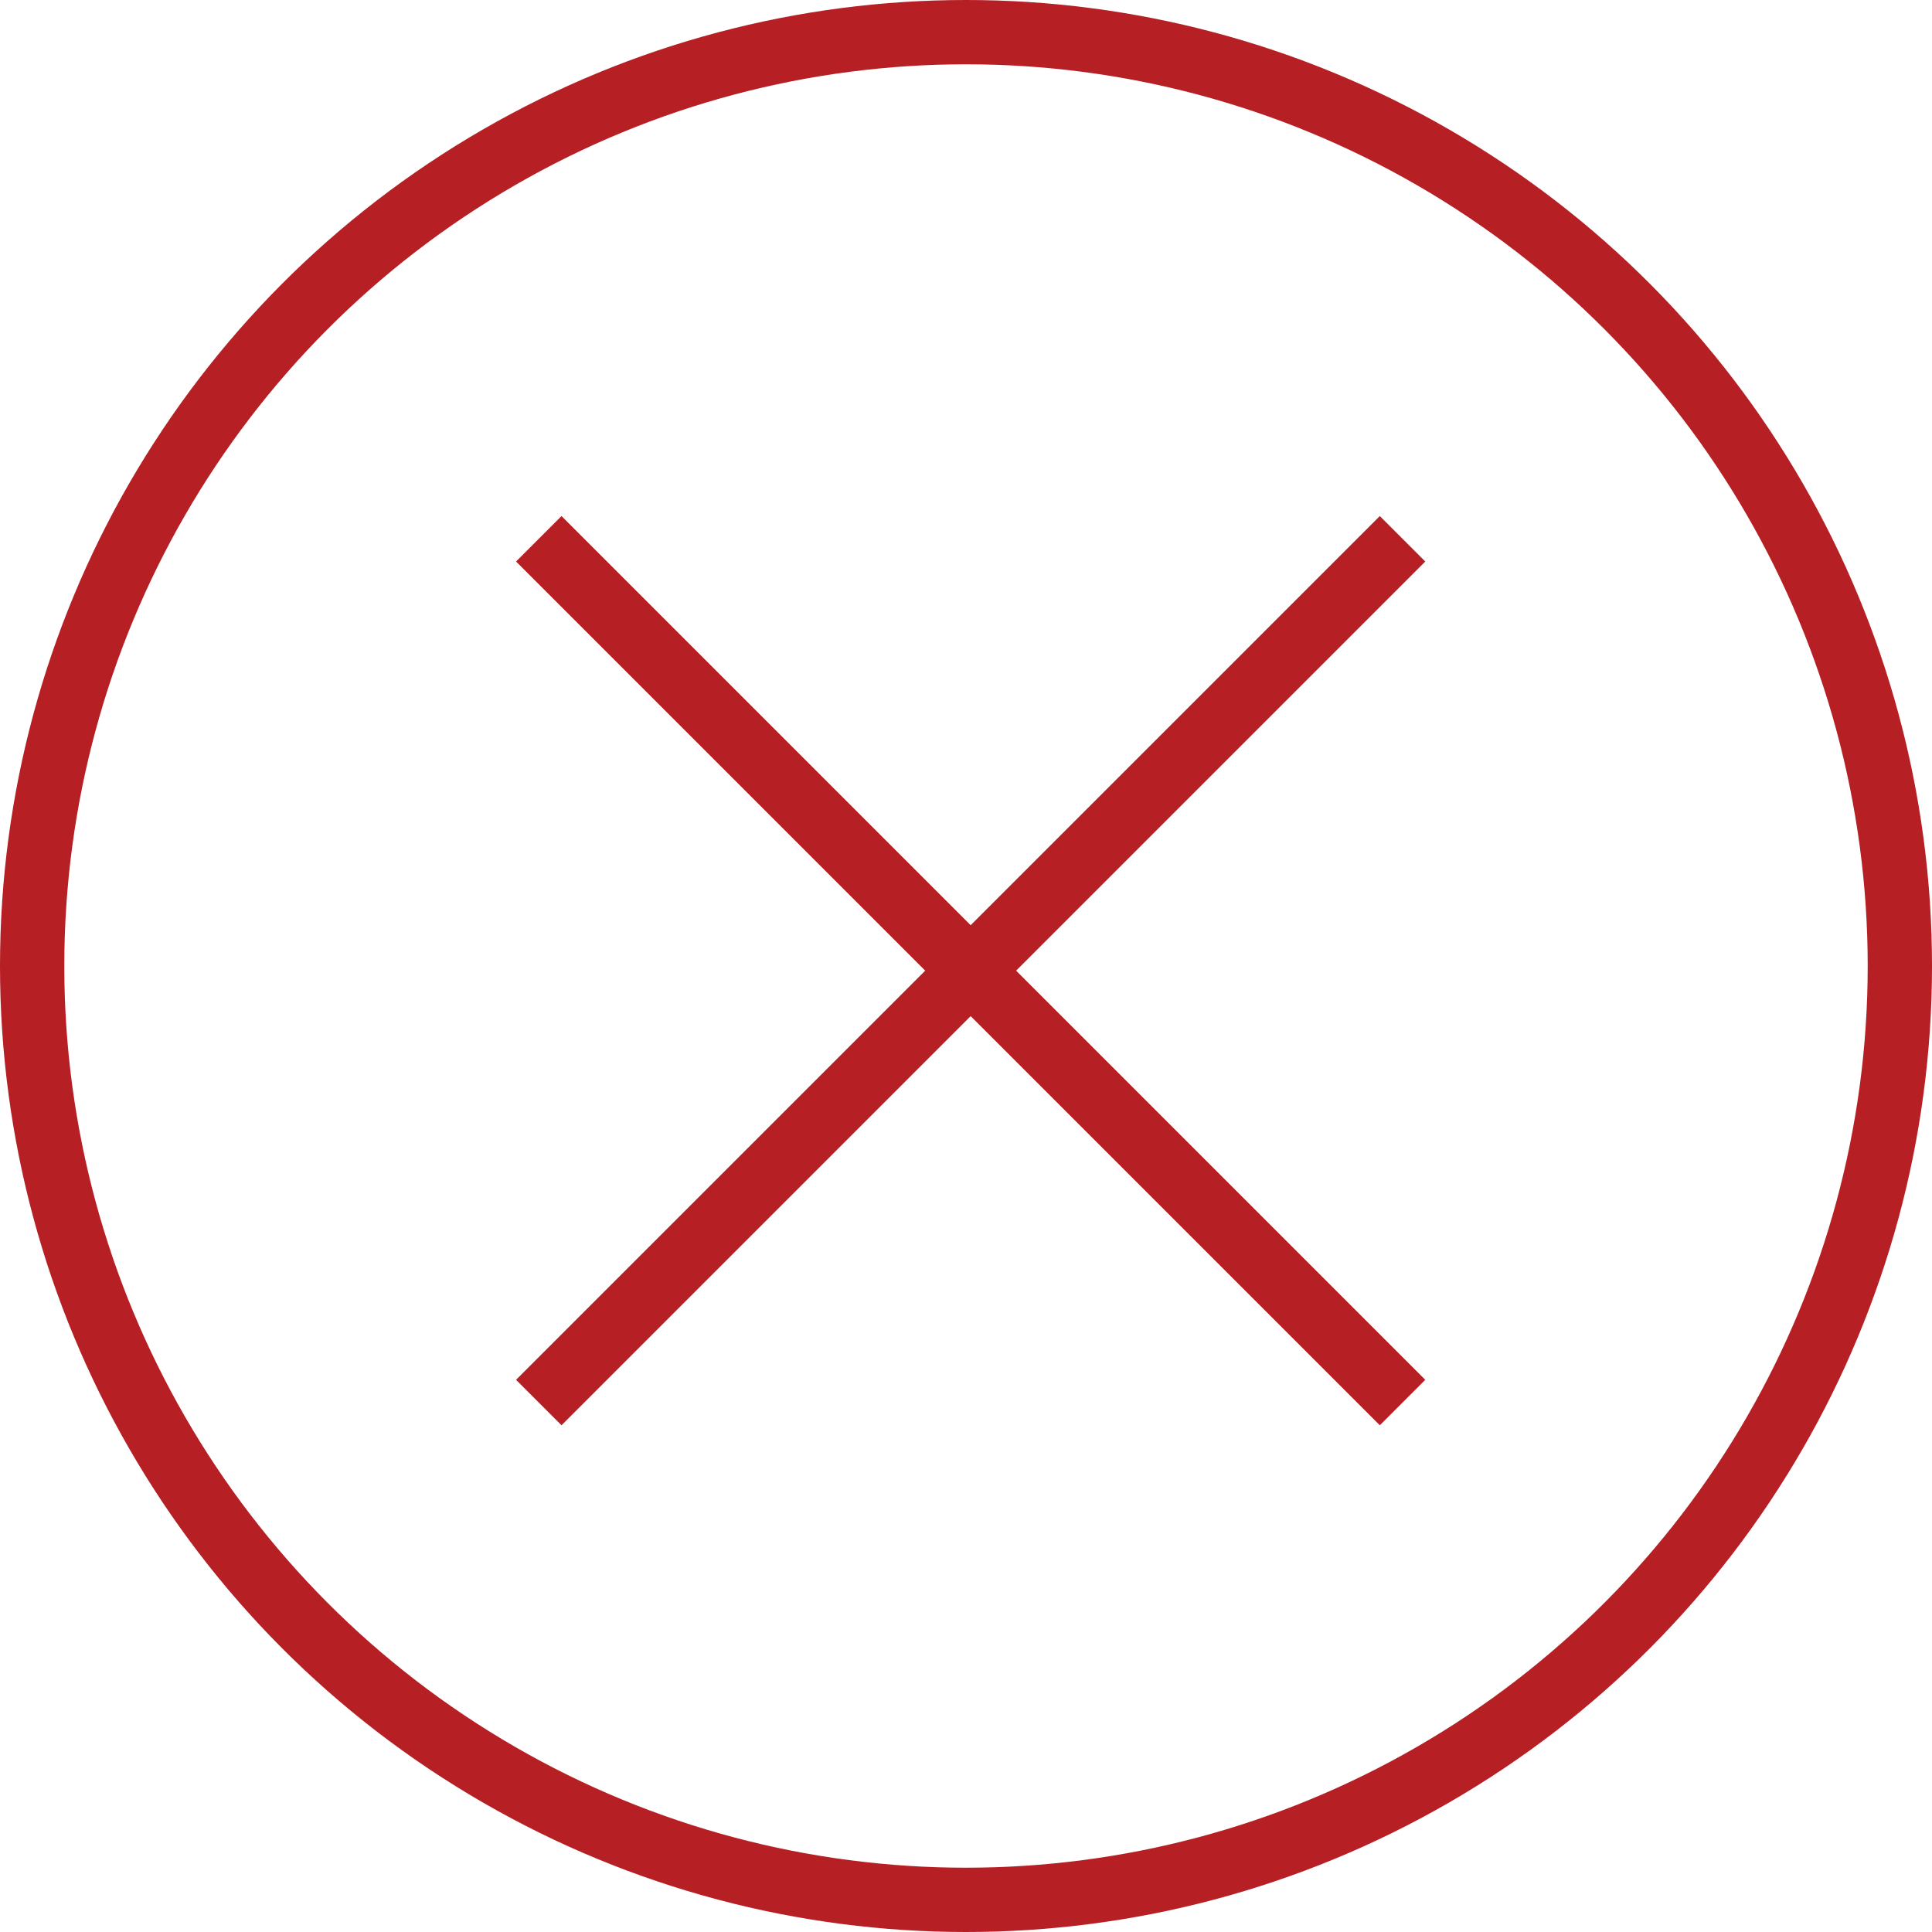 <?xml version="1.0" encoding="UTF-8"?> <svg xmlns="http://www.w3.org/2000/svg" viewBox="0 0 60.1 60.1"><g fill="none" stroke="#b61f24" stroke-width="2"><circle cx="30.05" cy="30.05" r="29.05"></circle><path d="m16.76 43.63 26.87-26.87"></path><path d="m16.76 16.76 26.87 26.87"></path></g></svg> 